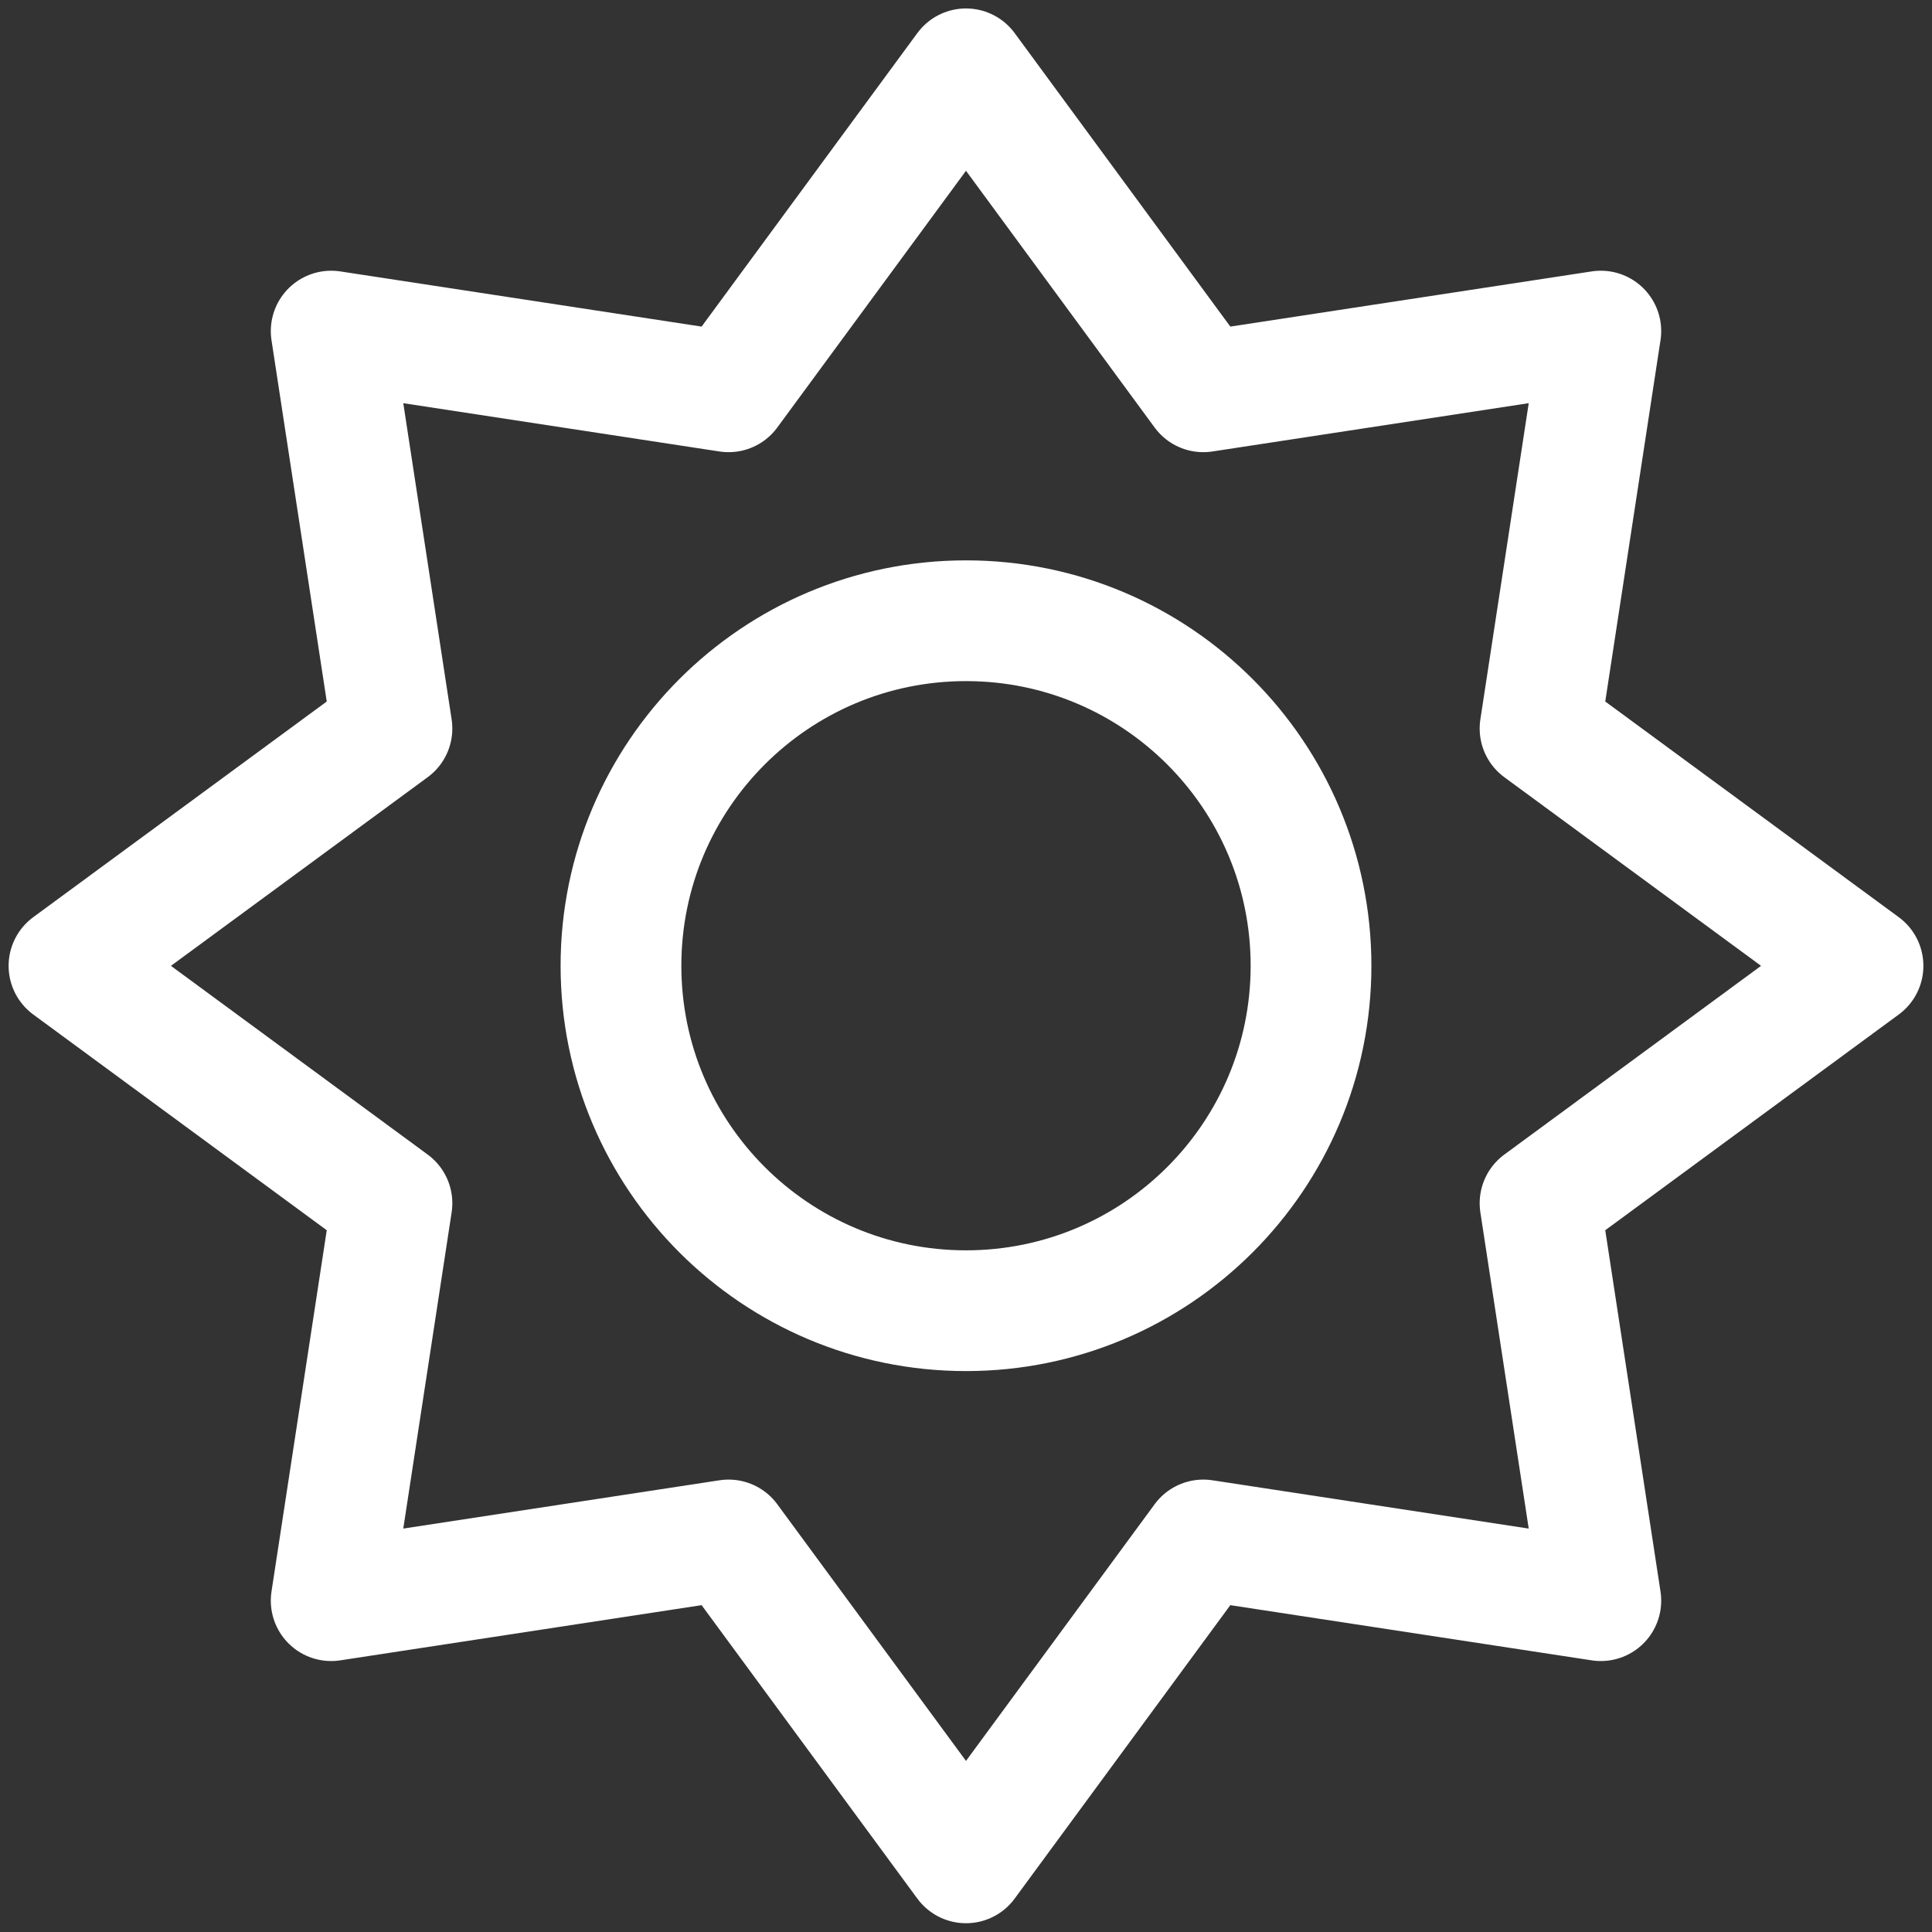 <svg width="24" height="24" viewBox="0 0 24 24" fill="none" xmlns="http://www.w3.org/2000/svg">
<rect x="0" y="0" width="24" height="24" fill="#333333" stroke="none"/>
<g clip-path="url(#clip0_325_3159)">
<path d="M12 16.282C14.367 16.282 16.286 14.364 16.286 11.997C16.286 9.63 14.367 7.711 12 7.711C9.633 7.711 7.714 9.63 7.714 11.997C7.714 14.364 9.633 16.282 12 16.282Z" stroke="white" stroke-width="1.5" stroke-linecap="round" stroke-linejoin="round"/>
<path d="M23.143 11.998L19.131 14.947L19.886 19.884L14.948 19.13L12 23.141L9.051 19.13L4.114 19.884L4.869 14.947L0.857 11.998L4.869 9.05L4.114 4.113L9.051 4.867L12 0.855L14.948 4.867L19.886 4.113L19.131 9.05L23.143 11.998Z" stroke="white" stroke-width="1.5" stroke-linecap="round" stroke-linejoin="round"/>
</g>
<defs>
<clipPath id="clip0_325_3159">
<rect width="24" height="24" fill="white"/>
</clipPath>
</defs>
</svg>
